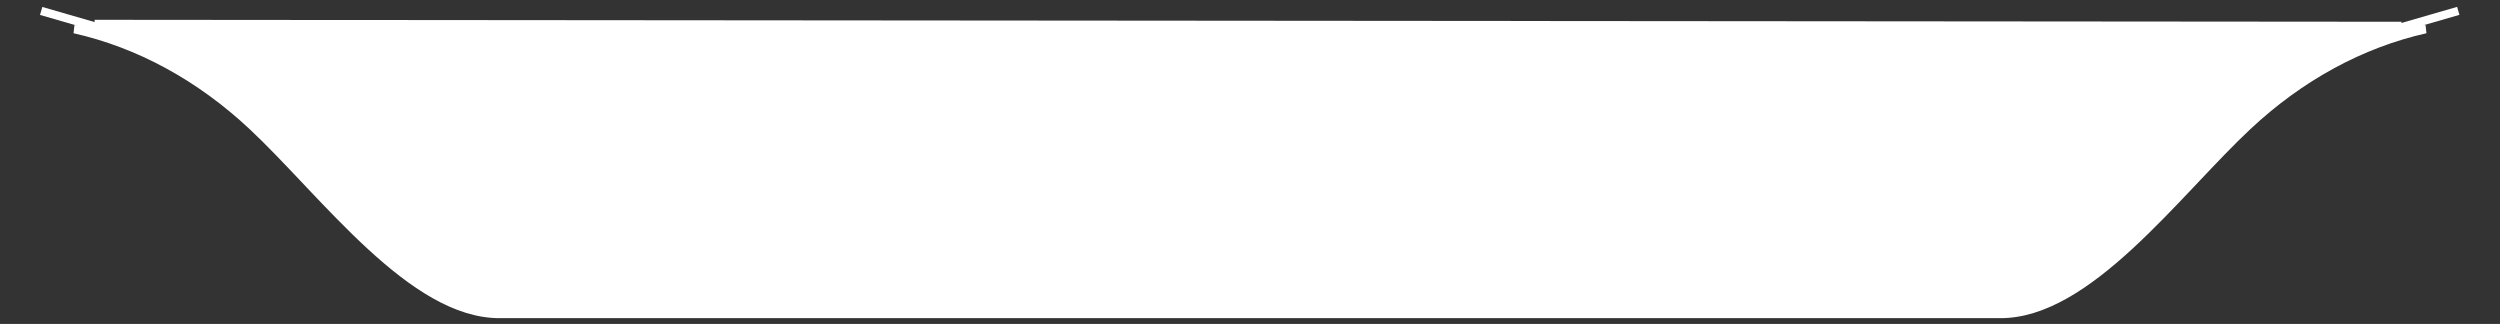 <?xml version="1.0" encoding="UTF-8"?> <svg xmlns="http://www.w3.org/2000/svg" width="301" height="39" viewBox="0 0 301 39" fill="none"><rect x="0" y="0" width="301" height="39" fill="#333333" stroke="none"/><path d="M60.13 37.807C54.922 37.807 49.704 34.283 44.632 29.617C42.108 27.295 39.648 24.718 37.268 22.203C37.095 22.02 36.923 21.837 36.751 21.655C34.559 19.337 32.434 17.09 30.407 15.191C24.052 9.235 16.704 5.255 8.964 3.514H150.5H292.036C284.296 5.255 276.948 9.235 270.593 15.191C268.567 17.09 266.442 19.337 264.25 21.655C264.078 21.837 263.905 22.02 263.732 22.203C261.352 24.718 258.892 27.295 256.368 29.617C251.296 34.283 246.078 37.807 240.87 37.807H60.13Z" fill="white" stroke="white"></path><path d="M14.425 4.057L4.955 1.317" stroke="white"></path><path d="M12.71 3.59L288.044 3.589" stroke="white"></path><path d="M11.392 2.884L289.136 3.119" stroke="white"></path><path d="M286.506 4.046L295.975 1.307" stroke="white"></path></svg> 